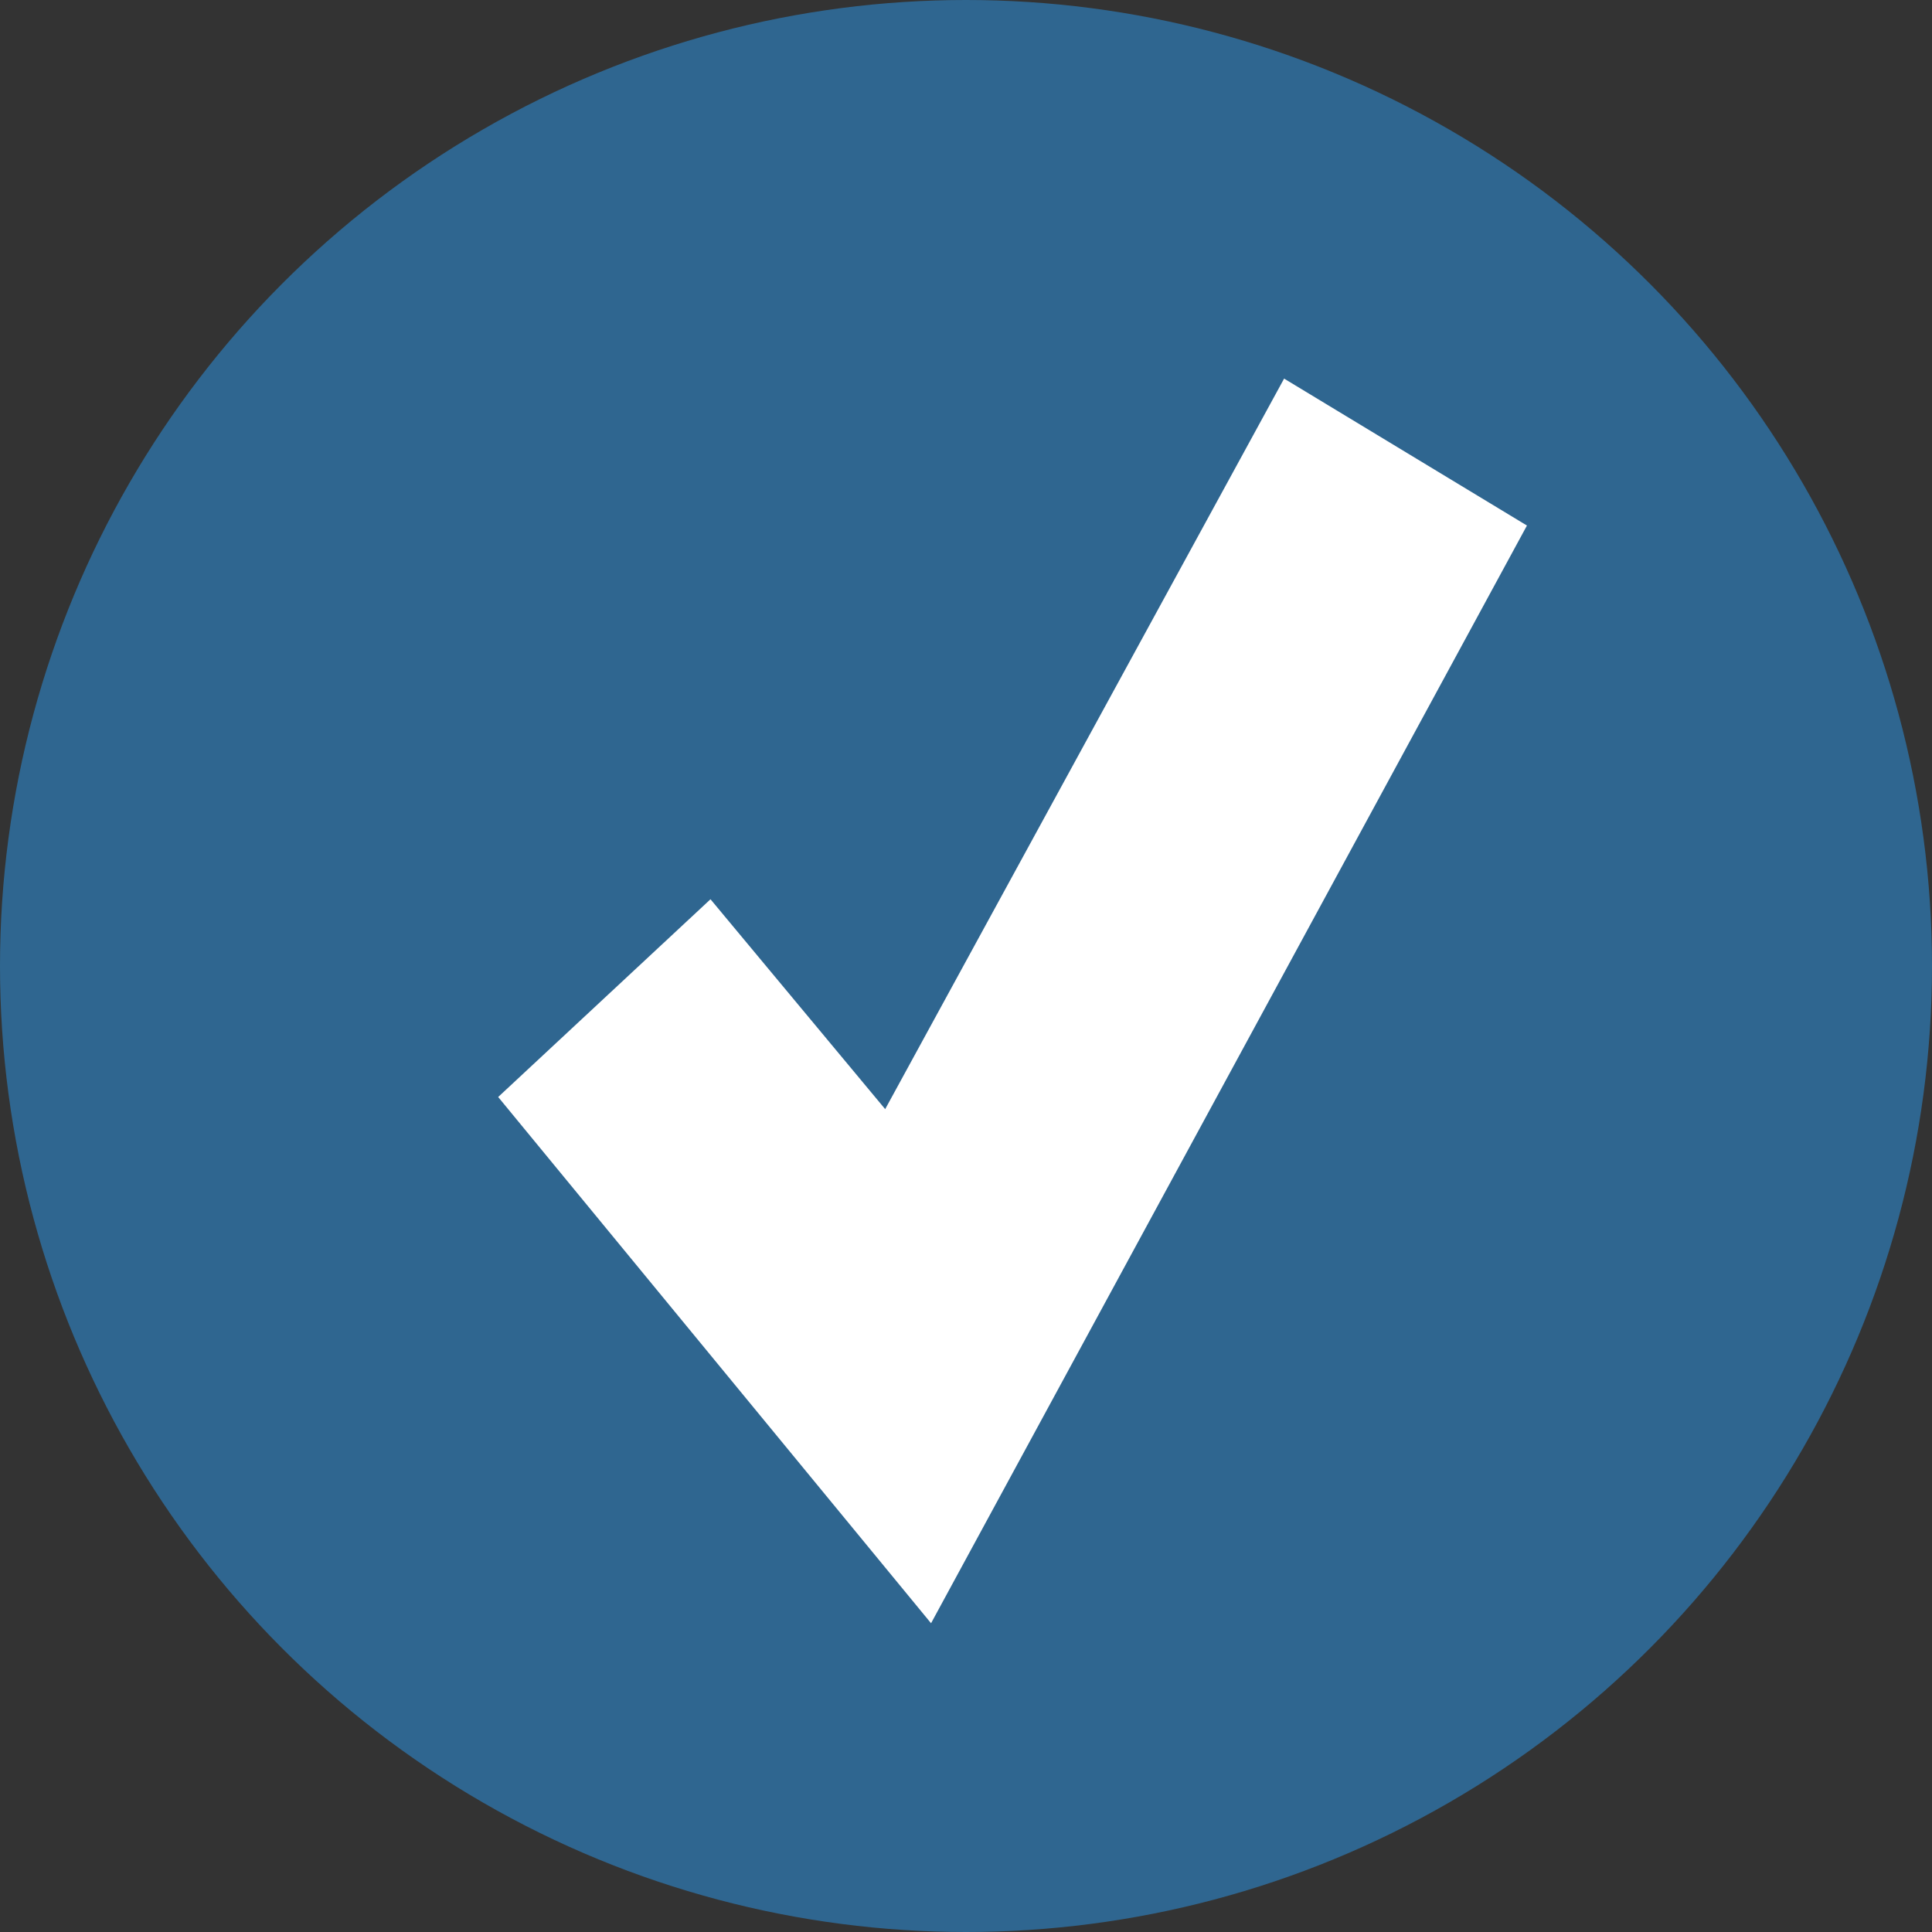 <?xml version="1.0" encoding="UTF-8"?>
<svg xmlns="http://www.w3.org/2000/svg" width="46.662" height="46.662" viewBox="0 0 46.662 46.662">
  <rect x="0" y="0" width="46.662" height="46.662" fill="#333333" stroke="none"/>
  <g id="Group_161" data-name="Group 161" transform="translate(-2128.164 -965.018)">
    <circle id="Ellipse_89" data-name="Ellipse 89" cx="23.331" cy="23.331" r="23.331" transform="translate(2128.164 965.018)" fill="#2f6690"/>
    <path id="Path_1803" data-name="Path 1803" d="M2159.178,974.162l-9.635,17.644-4.219-5.069-5.128,4.776,10.455,12.71,14.392-26.512Z" fill="#fff"/>
  </g>
</svg>
